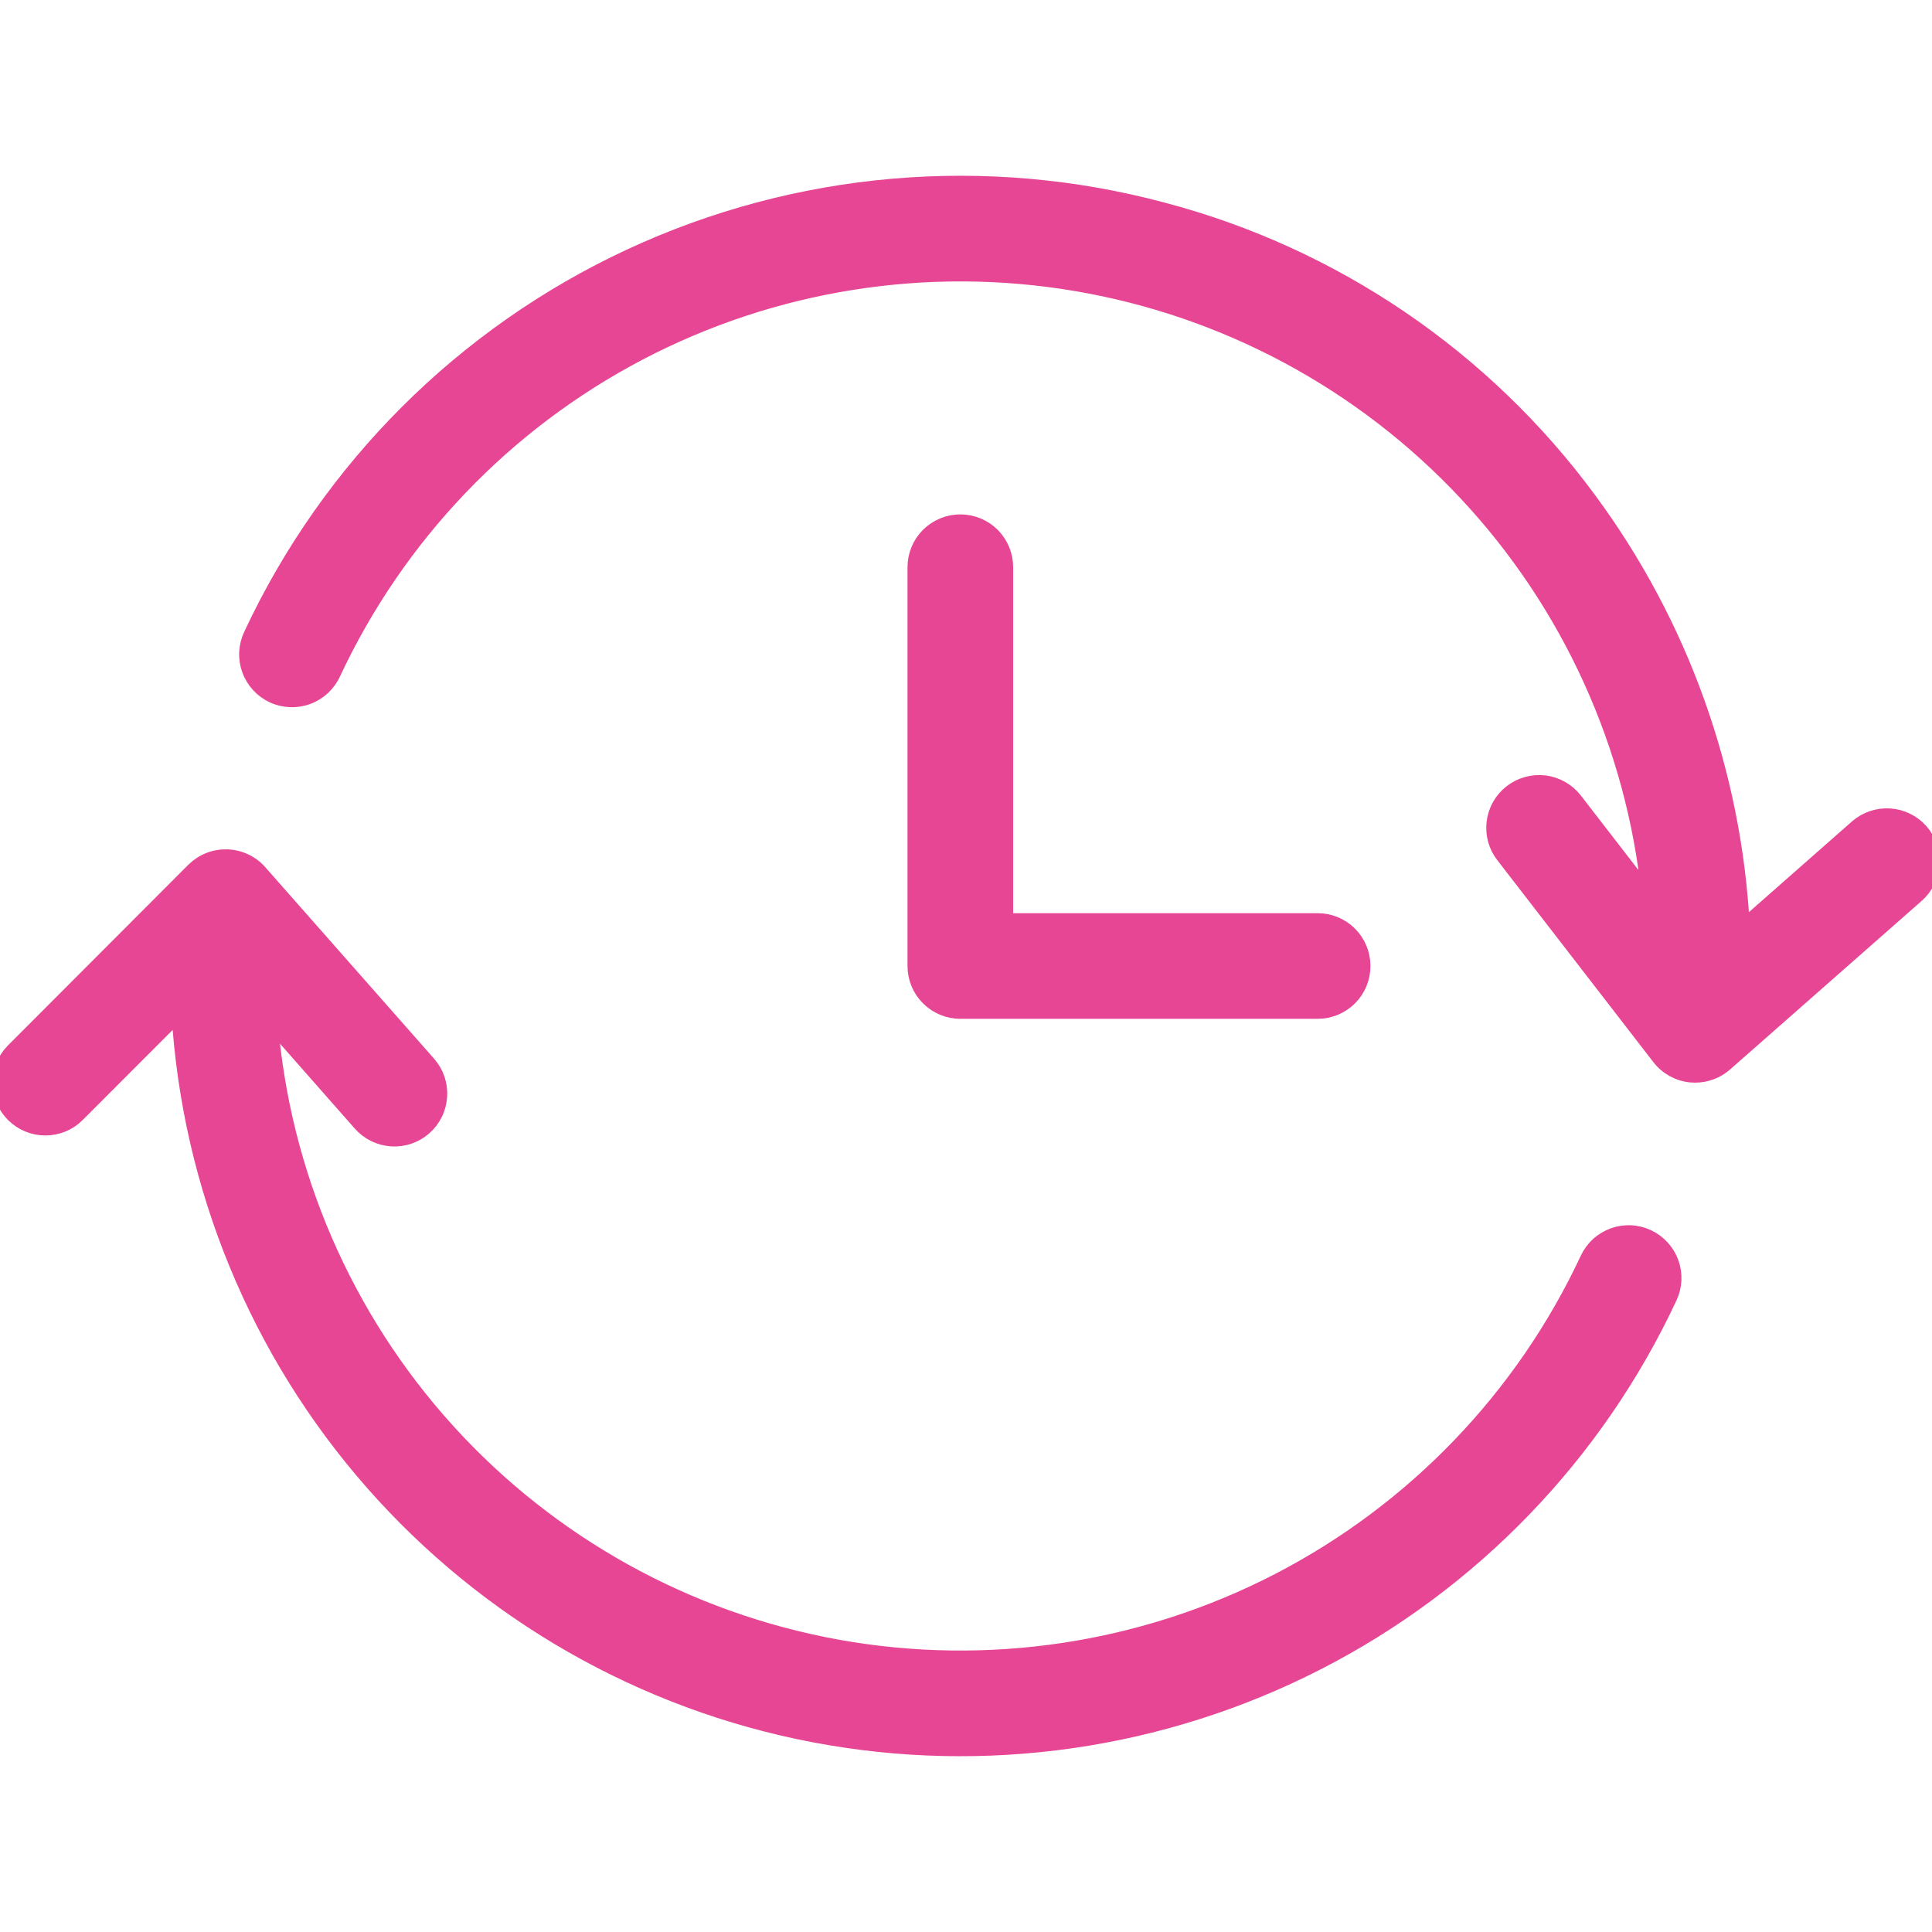 <svg width="32" height="32" viewBox="0 0 32 32" fill="none" xmlns="http://www.w3.org/2000/svg">
<g clip-path="url(#clip0_16987_13991)">
<path d="M30.755 13.701L28.858 15.371C28.728 12.808 27.845 10.34 26.32 8.276C24.584 5.918 22.094 4.225 19.263 3.478C16.32 2.689 13.193 2.963 10.432 4.249C7.67 5.536 5.45 7.754 4.16 10.514C4.117 10.604 4.092 10.701 4.087 10.8C4.082 10.899 4.096 10.998 4.13 11.092C4.163 11.185 4.215 11.271 4.282 11.344C4.349 11.418 4.429 11.477 4.519 11.519C4.609 11.561 4.707 11.584 4.806 11.588C4.905 11.592 5.004 11.577 5.097 11.542C5.19 11.508 5.275 11.455 5.348 11.387C5.42 11.319 5.479 11.238 5.52 11.147C6.583 8.874 8.362 7.011 10.585 5.846C12.809 4.681 15.353 4.278 17.827 4.698C20.302 5.118 22.57 6.338 24.285 8.172C25.999 10.005 27.064 12.35 27.317 14.847L26.086 13.254C26.025 13.176 25.95 13.11 25.865 13.062C25.779 13.012 25.685 12.981 25.587 12.968C25.49 12.956 25.391 12.963 25.296 12.989C25.201 13.014 25.111 13.059 25.034 13.119C24.956 13.179 24.89 13.254 24.841 13.339C24.792 13.425 24.761 13.519 24.748 13.617C24.736 13.715 24.742 13.814 24.768 13.909C24.794 14.004 24.838 14.093 24.899 14.171L27.484 17.516C27.546 17.597 27.625 17.664 27.715 17.714C27.805 17.763 27.903 17.794 28.006 17.804C28.029 17.806 28.053 17.807 28.077 17.807C28.259 17.807 28.436 17.741 28.573 17.62L31.746 14.828C31.82 14.763 31.881 14.684 31.924 14.595C31.968 14.507 31.994 14.411 32 14.312C32.007 14.214 31.994 14.115 31.962 14.022C31.93 13.928 31.88 13.842 31.815 13.768C31.75 13.694 31.671 13.634 31.582 13.59C31.494 13.547 31.397 13.521 31.299 13.515C31.201 13.509 31.102 13.522 31.009 13.554C30.915 13.586 30.829 13.636 30.755 13.701H30.755Z" fill="#E74694" stroke="#E74694" stroke-width="0.25"/>
<path d="M27.292 20.489C27.203 20.447 27.106 20.424 27.008 20.419C26.909 20.415 26.811 20.43 26.718 20.464C26.626 20.498 26.541 20.55 26.468 20.616C26.396 20.683 26.337 20.763 26.296 20.852C25.224 23.145 23.424 25.018 21.177 26.181C18.929 27.344 16.36 27.73 13.87 27.281C11.38 26.831 9.108 25.571 7.409 23.696C5.71 21.821 4.678 19.436 4.476 16.914L5.97 18.61C6.035 18.684 6.114 18.744 6.203 18.788C6.291 18.831 6.387 18.856 6.486 18.863C6.584 18.869 6.683 18.856 6.776 18.824C6.869 18.792 6.955 18.742 7.029 18.677C7.103 18.612 7.163 18.533 7.206 18.444C7.25 18.356 7.275 18.26 7.281 18.161C7.288 18.063 7.274 17.965 7.243 17.871C7.211 17.778 7.161 17.692 7.096 17.618L4.301 14.447C4.233 14.37 4.15 14.307 4.057 14.264C3.965 14.22 3.864 14.196 3.761 14.193C3.659 14.19 3.557 14.207 3.462 14.245C3.366 14.283 3.28 14.34 3.207 14.412L0.22 17.404C0.08 17.544 0.002 17.735 0.002 17.934C0.002 18.132 0.081 18.323 0.222 18.463C0.362 18.603 0.553 18.682 0.751 18.682C0.95 18.682 1.141 18.604 1.281 18.463L2.965 16.777C3.139 19.655 4.267 22.394 6.171 24.559C8.075 26.725 10.647 28.194 13.479 28.734C16.312 29.274 19.243 28.854 21.811 27.542C24.378 26.229 26.435 24.098 27.655 21.485C27.739 21.305 27.748 21.099 27.68 20.912C27.612 20.725 27.472 20.573 27.292 20.489Z" fill="#E74694" stroke="#E74694" stroke-width="0.25"/>
<path d="M15.906 8.645C15.707 8.645 15.517 8.724 15.376 8.864C15.235 9.005 15.156 9.196 15.156 9.395V16C15.156 16.199 15.235 16.39 15.376 16.53C15.517 16.671 15.707 16.75 15.906 16.75H21.824C22.023 16.75 22.214 16.671 22.355 16.53C22.495 16.39 22.574 16.199 22.574 16C22.574 15.801 22.495 15.61 22.355 15.47C22.214 15.329 22.023 15.25 21.824 15.25H16.656V9.395C16.656 9.196 16.577 9.005 16.437 8.864C16.296 8.724 16.105 8.645 15.906 8.645Z" fill="#E74694" stroke="#E74694" stroke-width="0.25"/>
</g>
<defs>
<clipPath id="clip0_16987_13991">
<rect width="32" height="32" fill="white"/>
</clipPath>
</defs>
</svg>
